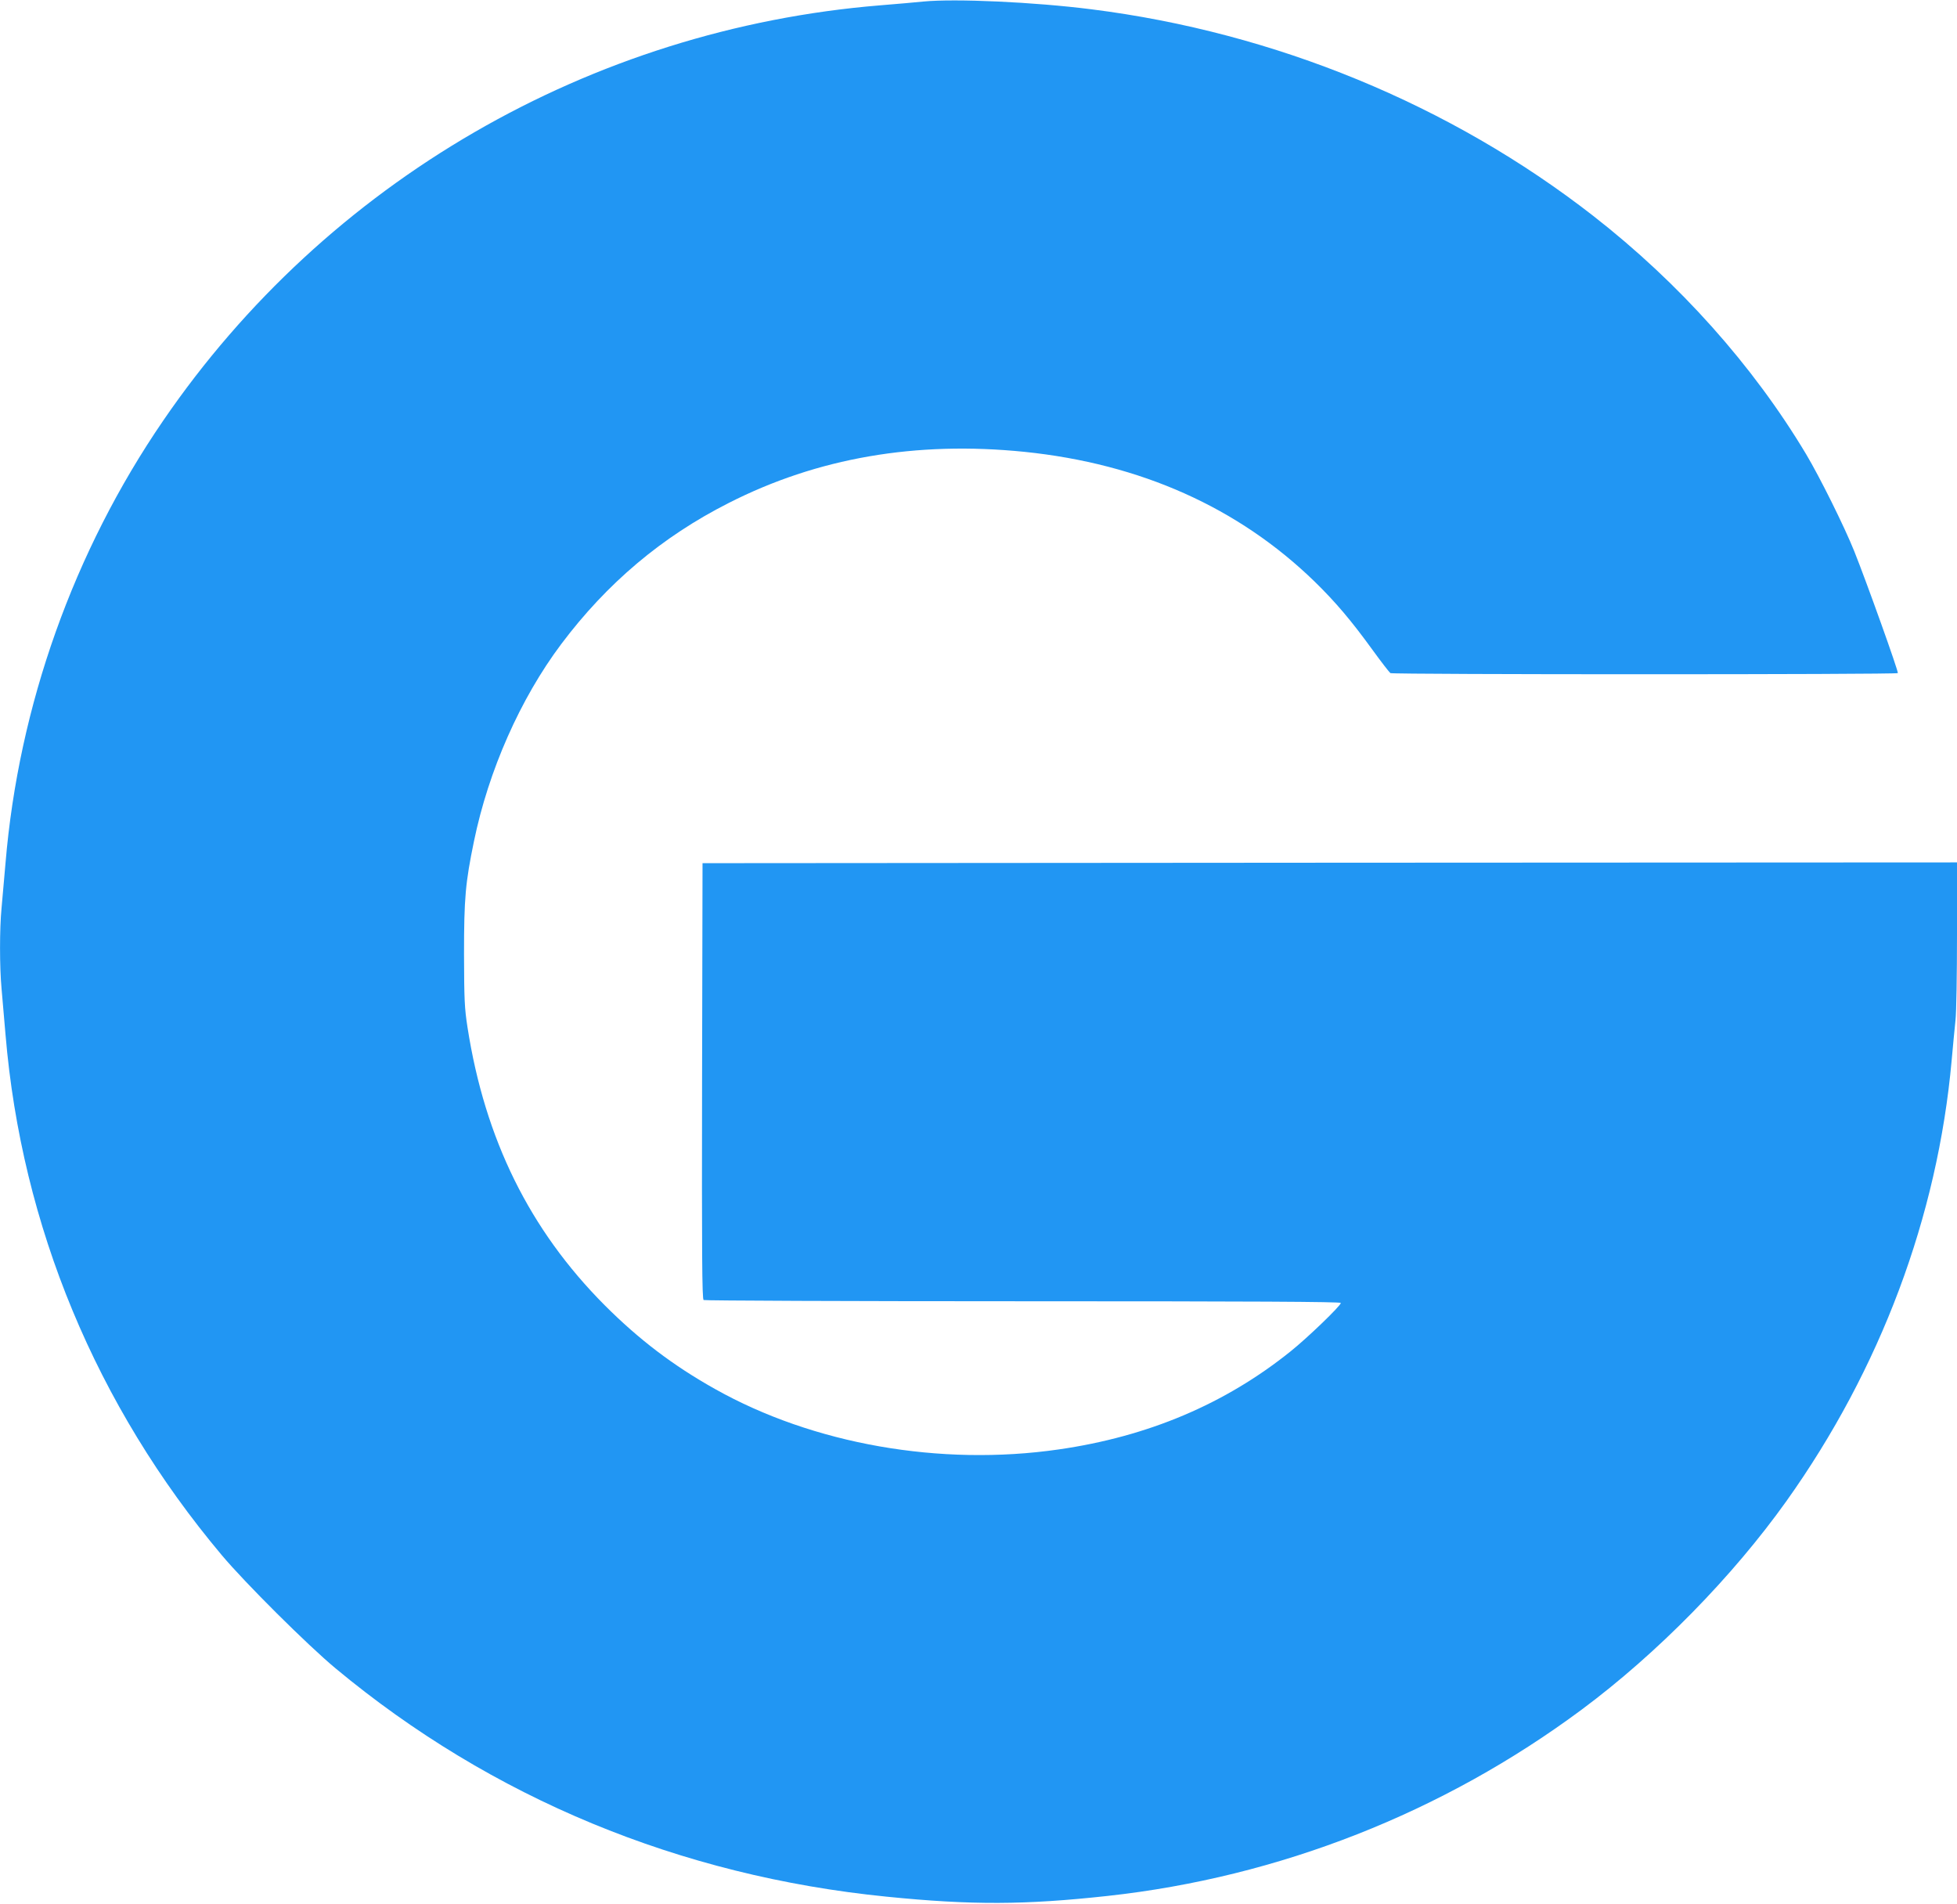 <?xml version="1.0" standalone="no"?>
<!DOCTYPE svg PUBLIC "-//W3C//DTD SVG 20010904//EN"
 "http://www.w3.org/TR/2001/REC-SVG-20010904/DTD/svg10.dtd">
<svg version="1.0" xmlns="http://www.w3.org/2000/svg"
 width="1280pt" height="1245pt" viewBox="0 0 1280 1245"
 preserveAspectRatio="xMidYMid meet">
<g transform="translate(0,1245) scale(0.1,-0.1)"
fill="#2196f3" stroke="none">
<path d="M6040 12440 c-47 -5 -175 -16 -285 -25 -1893 -155 -3619 -1154 -4687
-2715 -586 -855 -946 -1866 -1032 -2895 -9 -104 -21 -237 -26 -295 -13 -134
-13 -382 0 -524 5 -61 17 -196 26 -301 105 -1253 593 -2428 1415 -3406 152
-181 560 -587 744 -740 1020 -848 2252 -1358 3605 -1493 557 -56 906 -54 1445
5 1122 123 2194 545 3101 1219 495 368 986 869 1339 1364 614 862 988 1859
1080 2881 8 94 20 211 25 262 6 50 10 304 10 562 l0 471 -4102 -2 -4103 -3 -3
-1424 c-2 -1133 0 -1426 10 -1433 7 -4 948 -8 2091 -8 1492 0 2077 -3 2077
-11 0 -18 -218 -228 -328 -316 -429 -345 -933 -558 -1517 -642 -774 -112
-1606 34 -2248 395 -275 154 -498 324 -722 548 -491 493 -783 1085 -897 1816
-20 128 -22 183 -23 480 0 366 9 467 65 738 95 462 303 933 571 1290 299 398
658 701 1094 922 581 296 1226 407 1936 335 759 -78 1399 -364 1898 -849 137
-134 238 -253 378 -446 58 -80 111 -148 117 -152 15 -10 3313 -10 3319 0 6 8
-206 600 -285 797 -65 162 -224 482 -315 635 -348 581 -829 1119 -1392 1558
-933 727 -2083 1200 -3281 1351 -377 48 -894 71 -1100 51z"/>
</g>
</svg>
